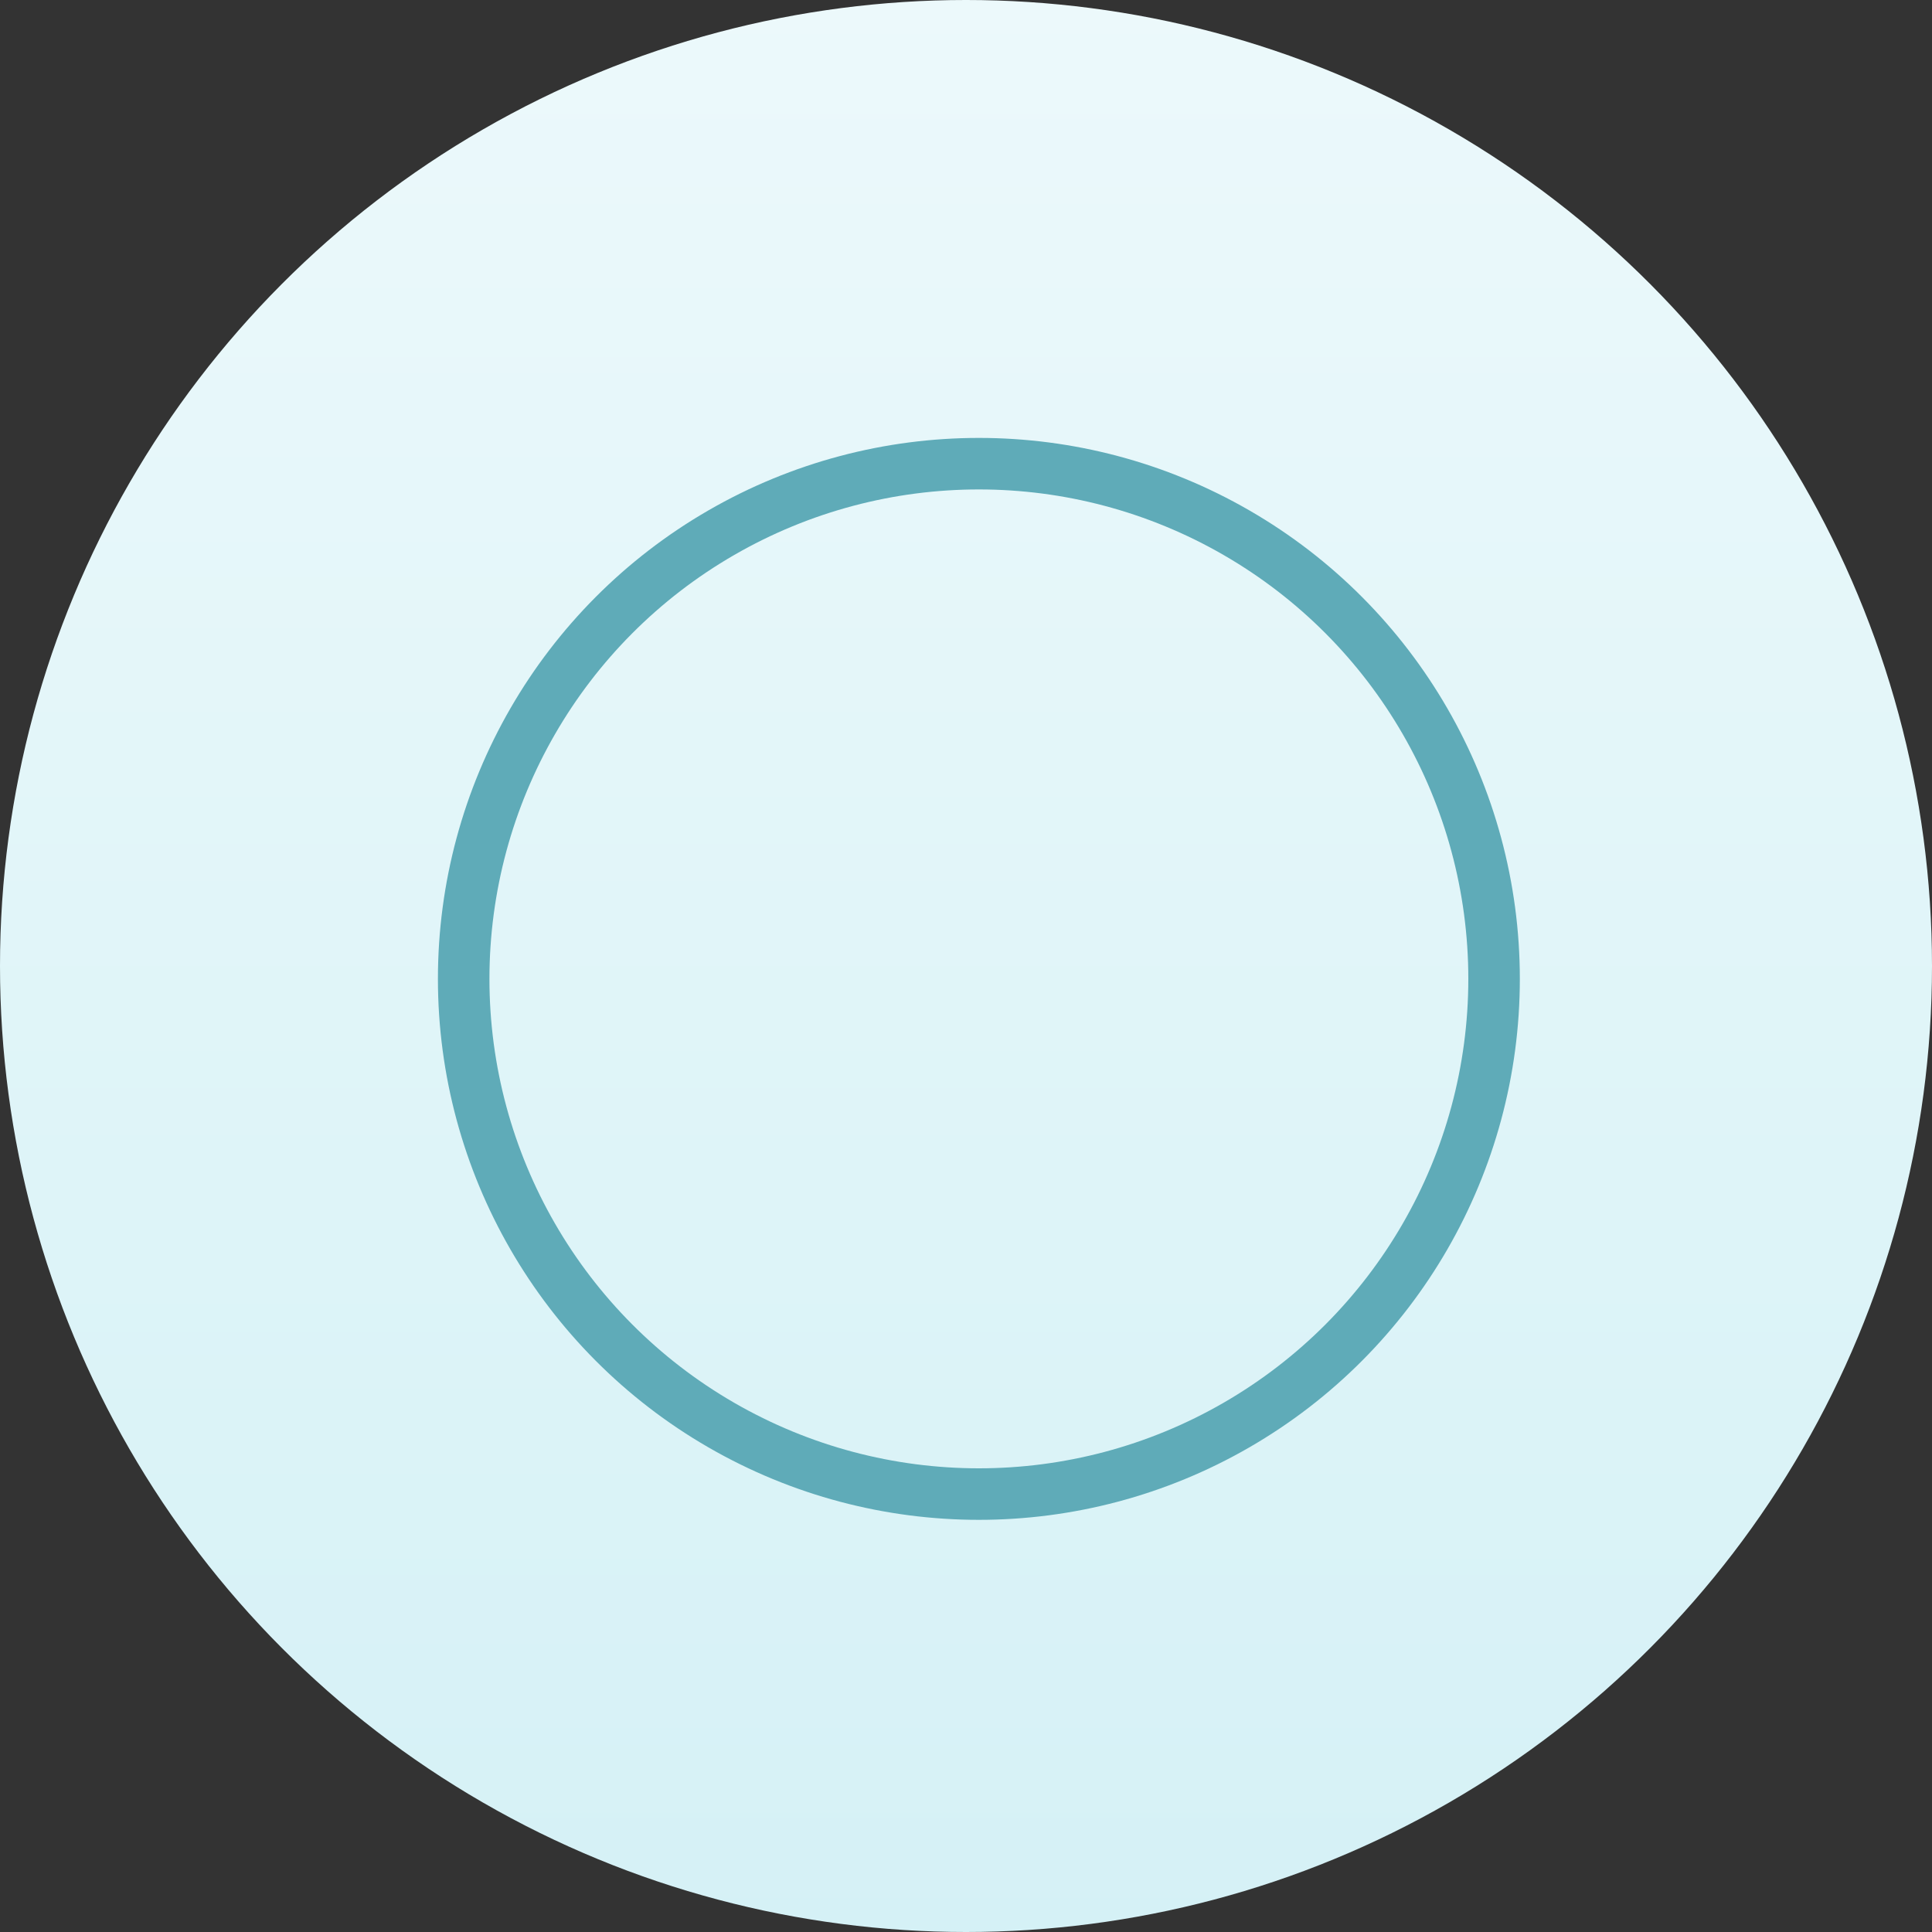 <svg xmlns="http://www.w3.org/2000/svg" width="75" height="75"><rect width="100%" height="100%" fill="#333333" stroke="none"/><title>Blue Icon</title><desc>Created with Sketch.</desc><defs><linearGradient id="a" x1="50%" x2="50%" y1="0%" y2="100%"><stop stop-color="#ECF9FB" offset="0%"/><stop stop-color="#D5F1F6" offset="100%"/></linearGradient></defs><g fill="none"><g fill-rule="nonzero"><g><g><g transform="translate(0 0)"><circle id="Oval-4-Copy" cx="37.5" cy="37.5" r="37.5" fill="url(#a)"/><circle cx="38" cy="38" r="20" stroke="#5FABB8" stroke-width="2"/></g></g></g></g></g></svg>